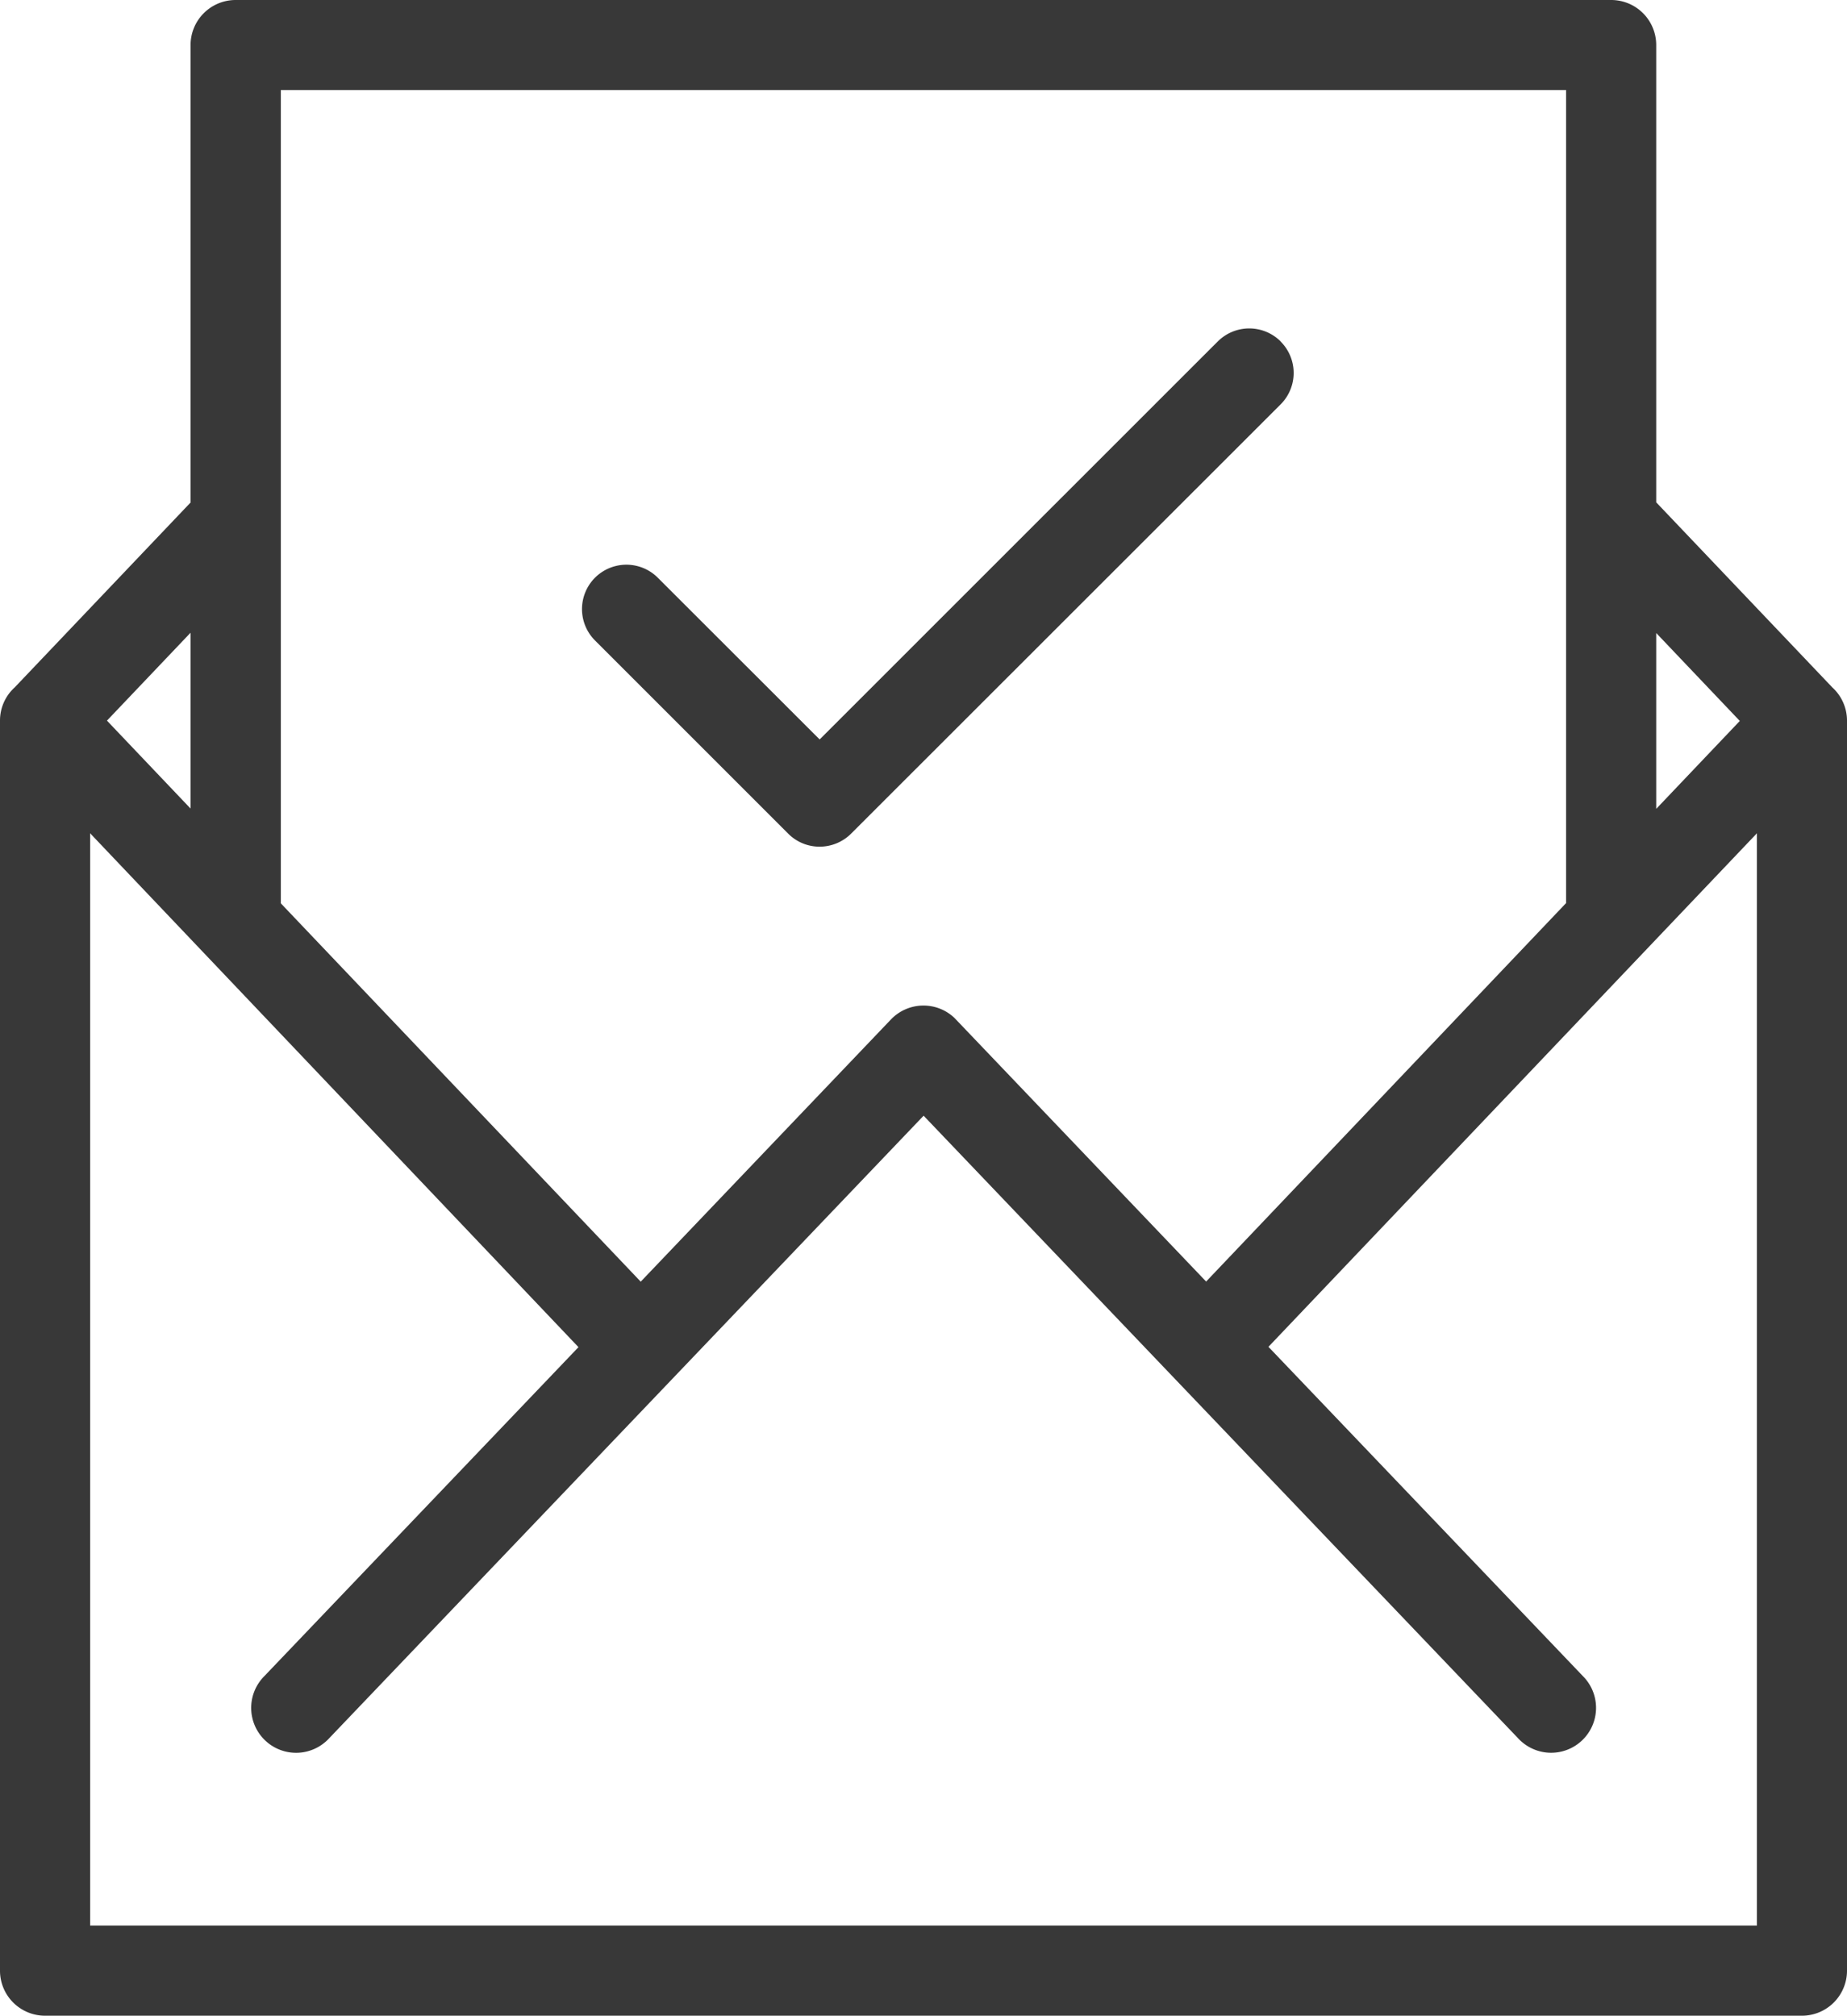 <?xml version="1.0" encoding="utf-8"?><svg xmlns="http://www.w3.org/2000/svg" width="48.608" height="53.051" viewBox="0 0 48.608 53.051">
  <g id="Group_1992" data-name="Group 1992" transform="translate(-128.239 -69.142)">
    <g id="Group_1991" data-name="Group 1991" transform="translate(128.239 69.142)">
      <path id="Path_2072" data-name="Path 2072" d="M169.454,92.918V71.513H135.63V92.918l9.471,9.957,6.584-6.9a1.184,1.184,0,0,1,1.672-.042l6.624,6.939,9.471-9.959Zm-36.2-2.493V85.795l-2.2,2.314,2.2,2.314Zm0-8.062V70.328a1.186,1.186,0,0,1,1.186-1.186h36.2a1.185,1.185,0,0,1,1.186,1.186V82.363l4.633,4.87a1.183,1.183,0,0,1,.388.876v32.9a1.186,1.186,0,0,1-1.186,1.186H129.425a1.185,1.185,0,0,1-1.186-1.186v-32.9a1.177,1.177,0,0,1,.388-.876l4.632-4.87ZM171.826,85.8v4.631l2.2-2.314-2.2-2.314Zm-28.362,18.8L130.611,91.074v28.748h43.865V91.074L161.621,104.59l8.274,8.665a1.182,1.182,0,1,1-1.712,1.629L152.546,98.507l-15.637,16.378a1.182,1.182,0,1,1-1.712-1.629l8.273-8.665Z" transform="translate(-128.239 -69.142)" fill="#383838"/>
    </g>
    <path id="Path_2073" data-name="Path 2073" d="M286.387,148.345a1.17,1.17,0,0,0-1.655,0l-.116.115h0L274.254,158.82l-4.26-4.257a1.168,1.168,0,0,0-1.652,1.652l5.086,5.086a1.16,1.16,0,0,0,.826.341,1.173,1.173,0,0,0,.825-.34h0L286.387,150a1.17,1.17,0,0,0,0-1.652Z" transform="translate(-124.444 -70.216)" fill="#383838"/>
  </g>
</svg>
